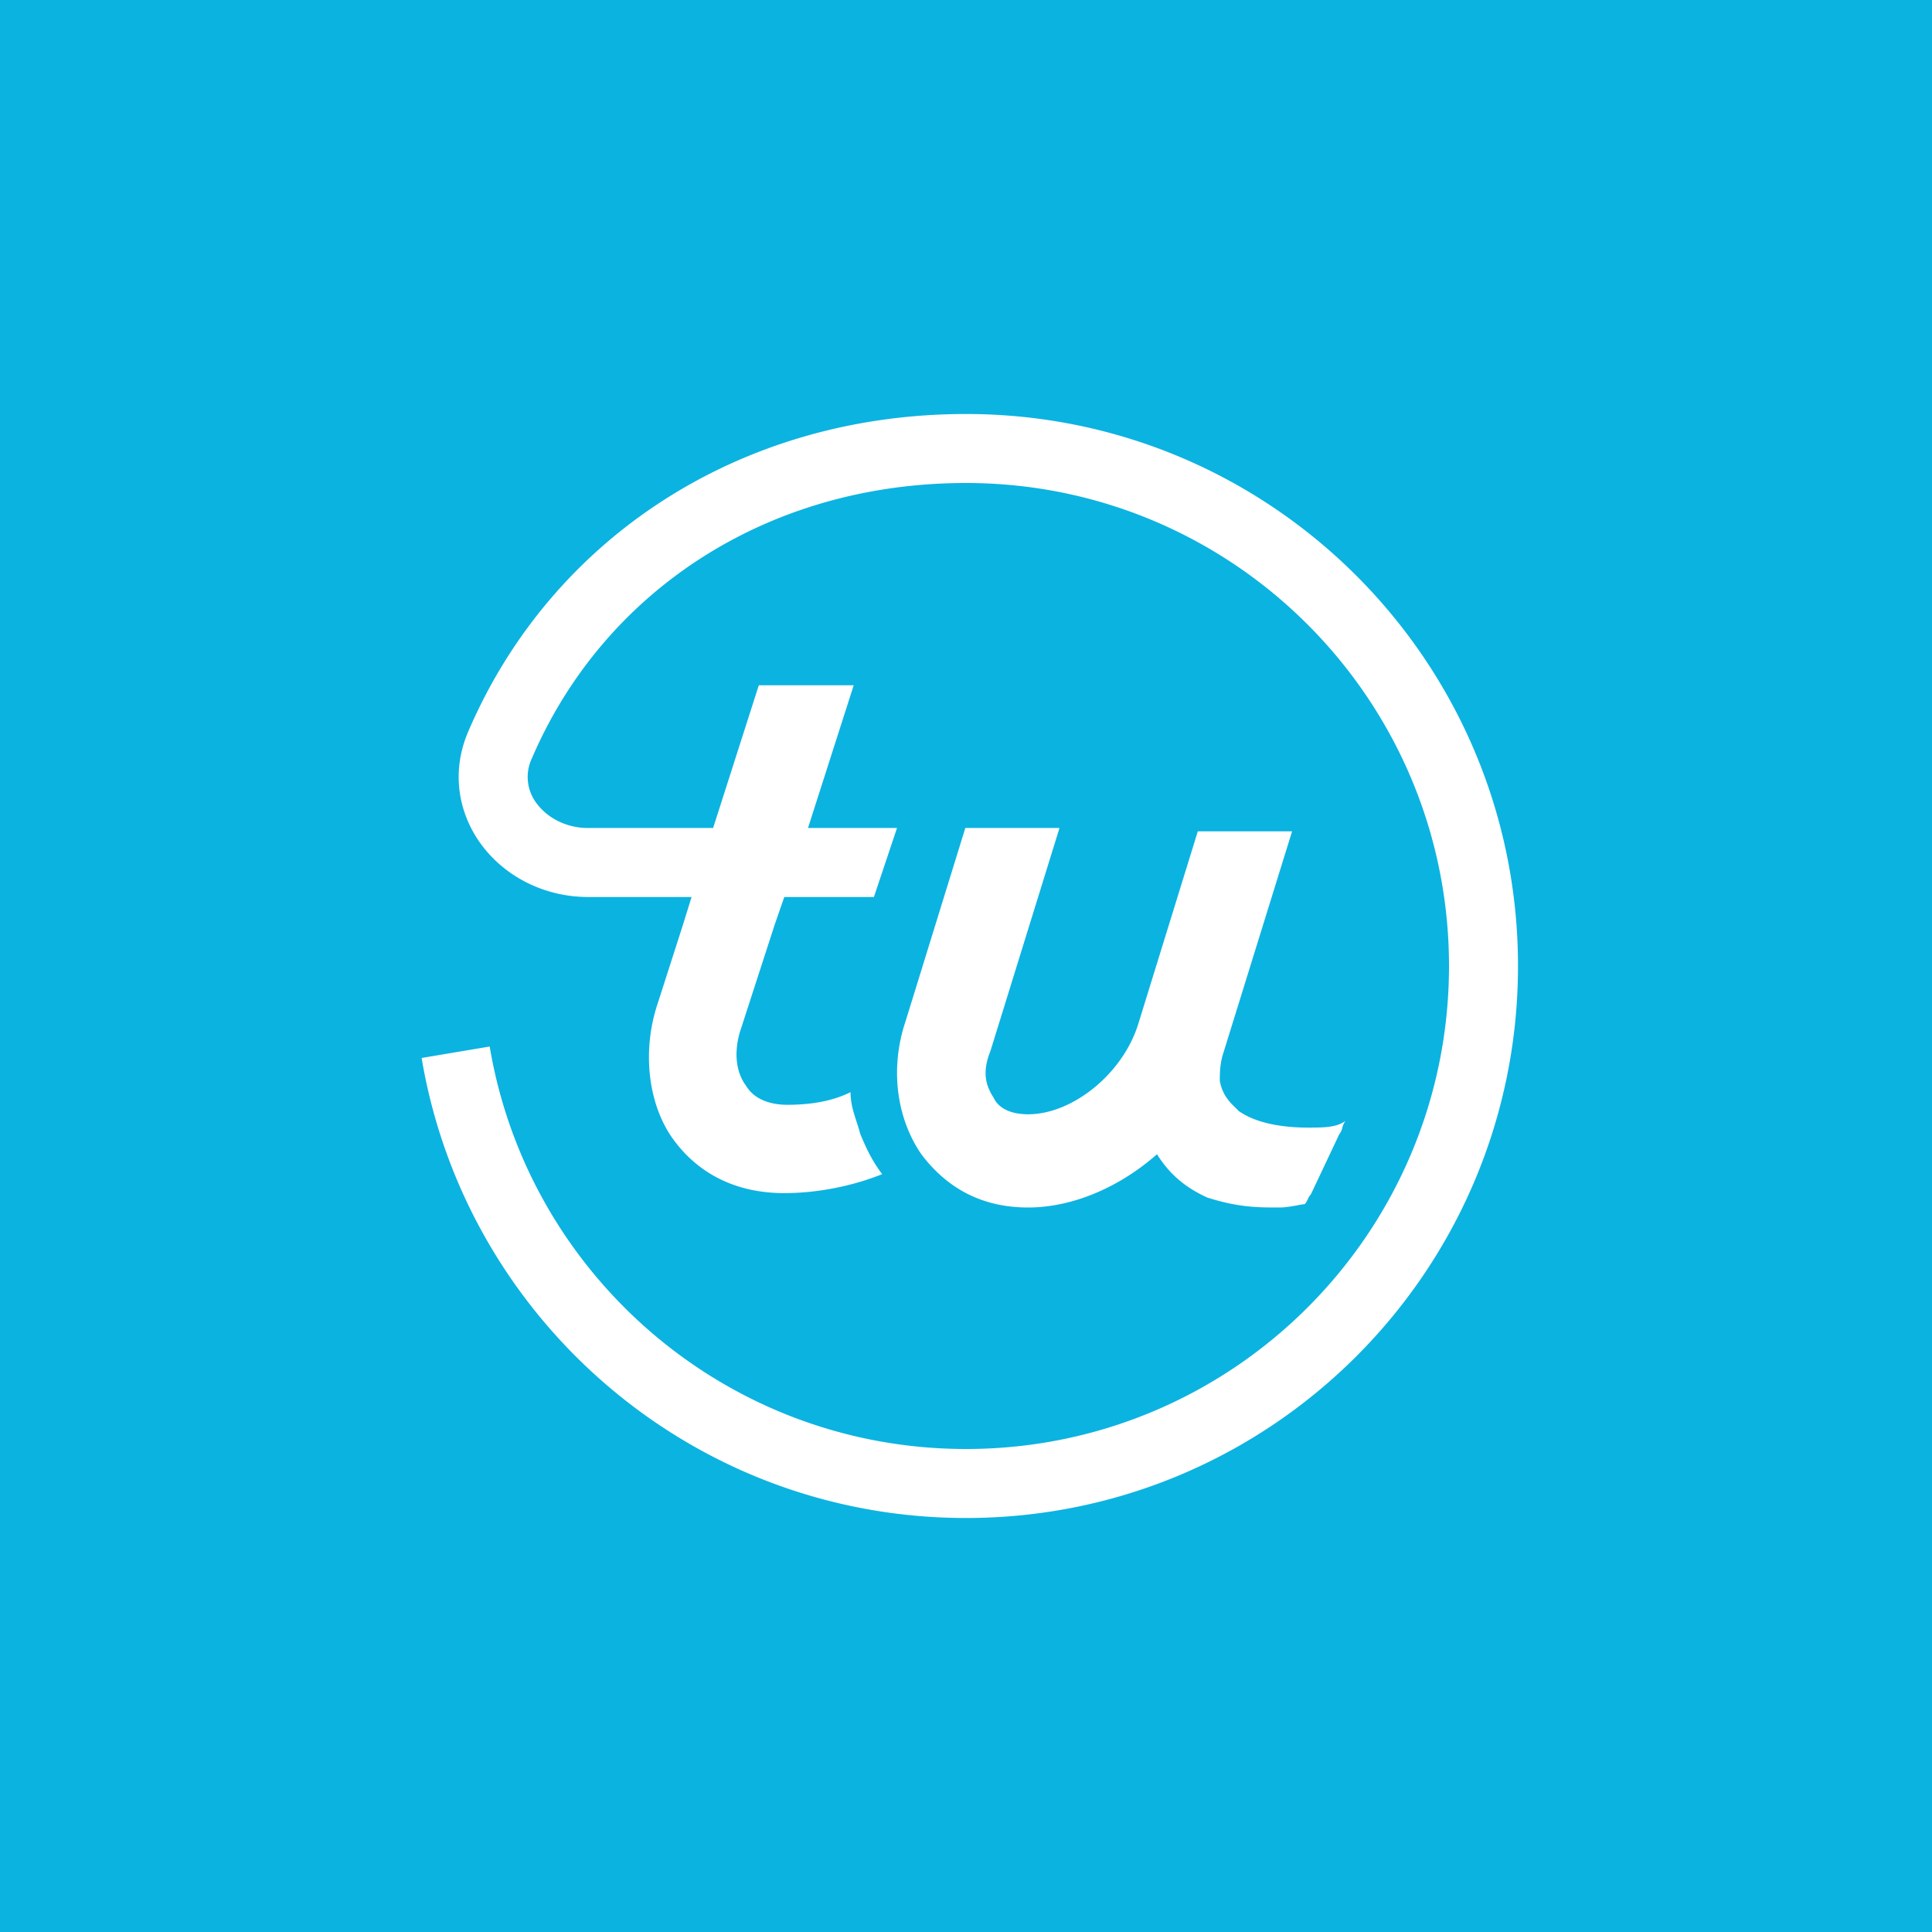 <!-- by TradingView --><svg width="56" height="56" xmlns="http://www.w3.org/2000/svg"><path fill="#0BB3E1" d="M0 0h56v56H0z"/><path d="M15.41 21.997C17.475 17.165 22.205 14 28 14c7.732 0 14 6.268 14 14s-6.268 14-14 14c-6.936 0-12.696-5.045-13.806-11.666l-1.973.332C13.491 38.233 20.071 44 28 44c8.837 0 16-7.163 16-16s-7.163-16-16-16c-6.559 0-12.034 3.61-14.43 9.21-.52 1.217-.262 2.45.441 3.348.69.882 1.804 1.442 3.034 1.442h3.001l-.252.811-.734 2.286c-.458 1.372-.275 2.926.458 3.932.734 1.005 1.834 1.554 3.21 1.554.916 0 1.925-.183 2.842-.549-.275-.365-.459-.731-.642-1.188-.027-.11-.063-.22-.1-.333-.085-.261-.175-.536-.175-.856-.55.274-1.192.366-1.834.366-.367 0-.917-.092-1.192-.549-.275-.365-.366-.914-.183-1.554l1.008-3.109.281-.811h2.598L26 24h-2.58l1.325-4.137h-2.751L20.67 24h-3.625c-.625 0-1.154-.285-1.46-.675a1.262 1.262 0 01-.176-1.328zm22.497 10.687c-.638 0-1.457-.096-2.004-.482-.029-.031-.06-.062-.093-.094-.172-.168-.377-.37-.453-.775 0-.193 0-.482.09-.772l2.005-6.465h-2.733l-1.73 5.597c-.456 1.447-1.913 2.605-3.188 2.605-.365 0-.82-.096-1.002-.482-.183-.29-.365-.676-.091-1.351L30.71 24H27.98l-1.73 5.596c-.456 1.351-.274 2.799.455 3.86.728.965 1.73 1.544 3.097 1.544 1.275 0 2.641-.579 3.734-1.544.364.58.82.965 1.457 1.255.911.289 1.458.289 2.095.289.173 0 .383-.039.537-.067a1.52 1.52 0 01.192-.03c.045-.048.068-.096.091-.144a.51.51 0 01.091-.145l.273-.579.274-.579.273-.579a.496.496 0 00.09-.193.498.498 0 01.092-.193c-.273.193-.638.193-1.093.193z" fill="#fff"/></svg>